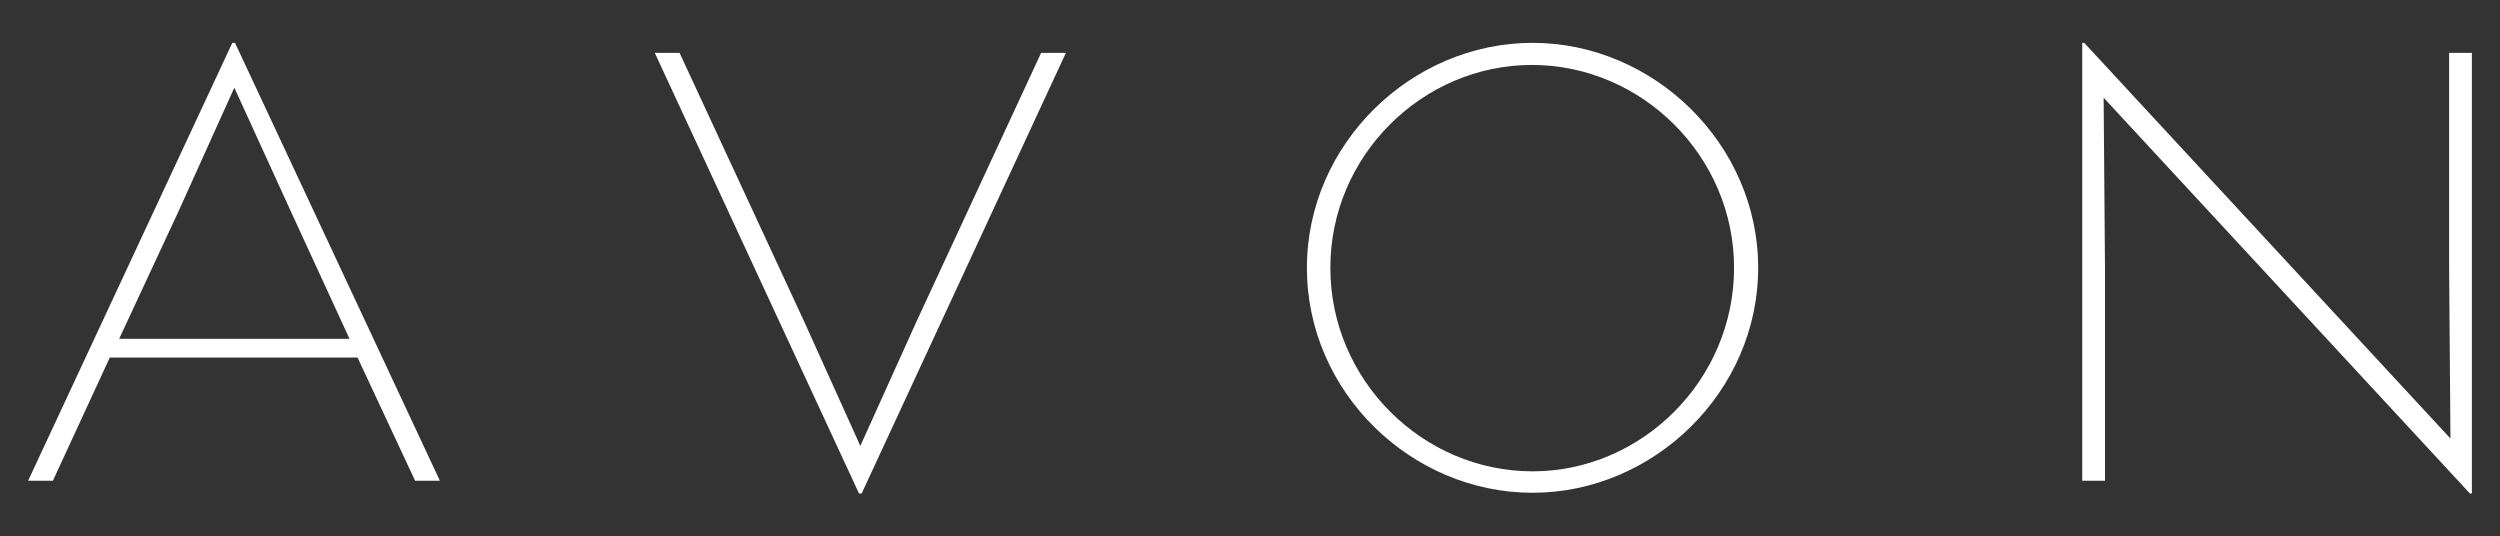 <?xml version="1.0" encoding="utf-8"?>
<!-- Generator: Adobe Illustrator 21.0.0, SVG Export Plug-In . SVG Version: 6.00 Build 0)  -->
<svg version="1.1" id="Layer_1" xmlns="http://www.w3.org/2000/svg" xmlns:xlink="http://www.w3.org/1999/xlink" x="0px" y="0px"
	 viewBox="0 0 373.4 80.1" style="enable-background:new 0 0 373.4 80.1;" xml:space="preserve">
<rect x="0" y="0" width="373.4" height="80.1" fill="#333333" stroke="none"/>
<style type="text/css">
	.st0{fill:#FFFFFF;}
</style>
<g id="XMLID_1_">
	<path id="XMLID_5_" class="st0" d="M198.7,40L198.7,40c0-16.8,13.8-30.3,30.1-30.3C245.2,9.7,259,23.3,259,40
		c0,16.8-13.8,30.4-30.1,30.4C212.5,70.4,198.7,56.8,198.7,40 M228.9,6.4c-18.1,0-33.7,15.1-33.7,33.6c0,18.6,15.6,33.6,33.7,33.6
		c18.1,0,33.7-15.1,33.7-33.6C262.6,21.5,247,6.4,228.9,6.4"/>
	<polygon id="XMLID_6_" class="st0" points="101.5,7.9 97.8,7.9 128.3,73.7 128.7,73.7 159.2,7.9 155.5,7.9 136.9,48 128.5,66.6 
		120.1,48 	"/>
	<polygon id="XMLID_7_" class="st0" points="311,71.8 314.4,71.8 314.4,40 314.2,14.6 368.9,73.7 369.2,73.7 369.2,7.9 365.8,7.9 
		365.8,40 366,65.5 311.3,6.4 311,6.4 	"/>
	<path id="XMLID_10_" class="st0" d="M17.8,50.6L17.8,50.6l8.8-18.9l8.4-18.6l8.5,18.6l8.7,18.9L17.8,50.6L17.8,50.6z M35.1,6.4
		h-0.4L4.2,71.8h3.7l8.5-18.4l37,0L62,71.8h3.7L35.1,6.4L35.1,6.4z"/>
</g>
</svg>
